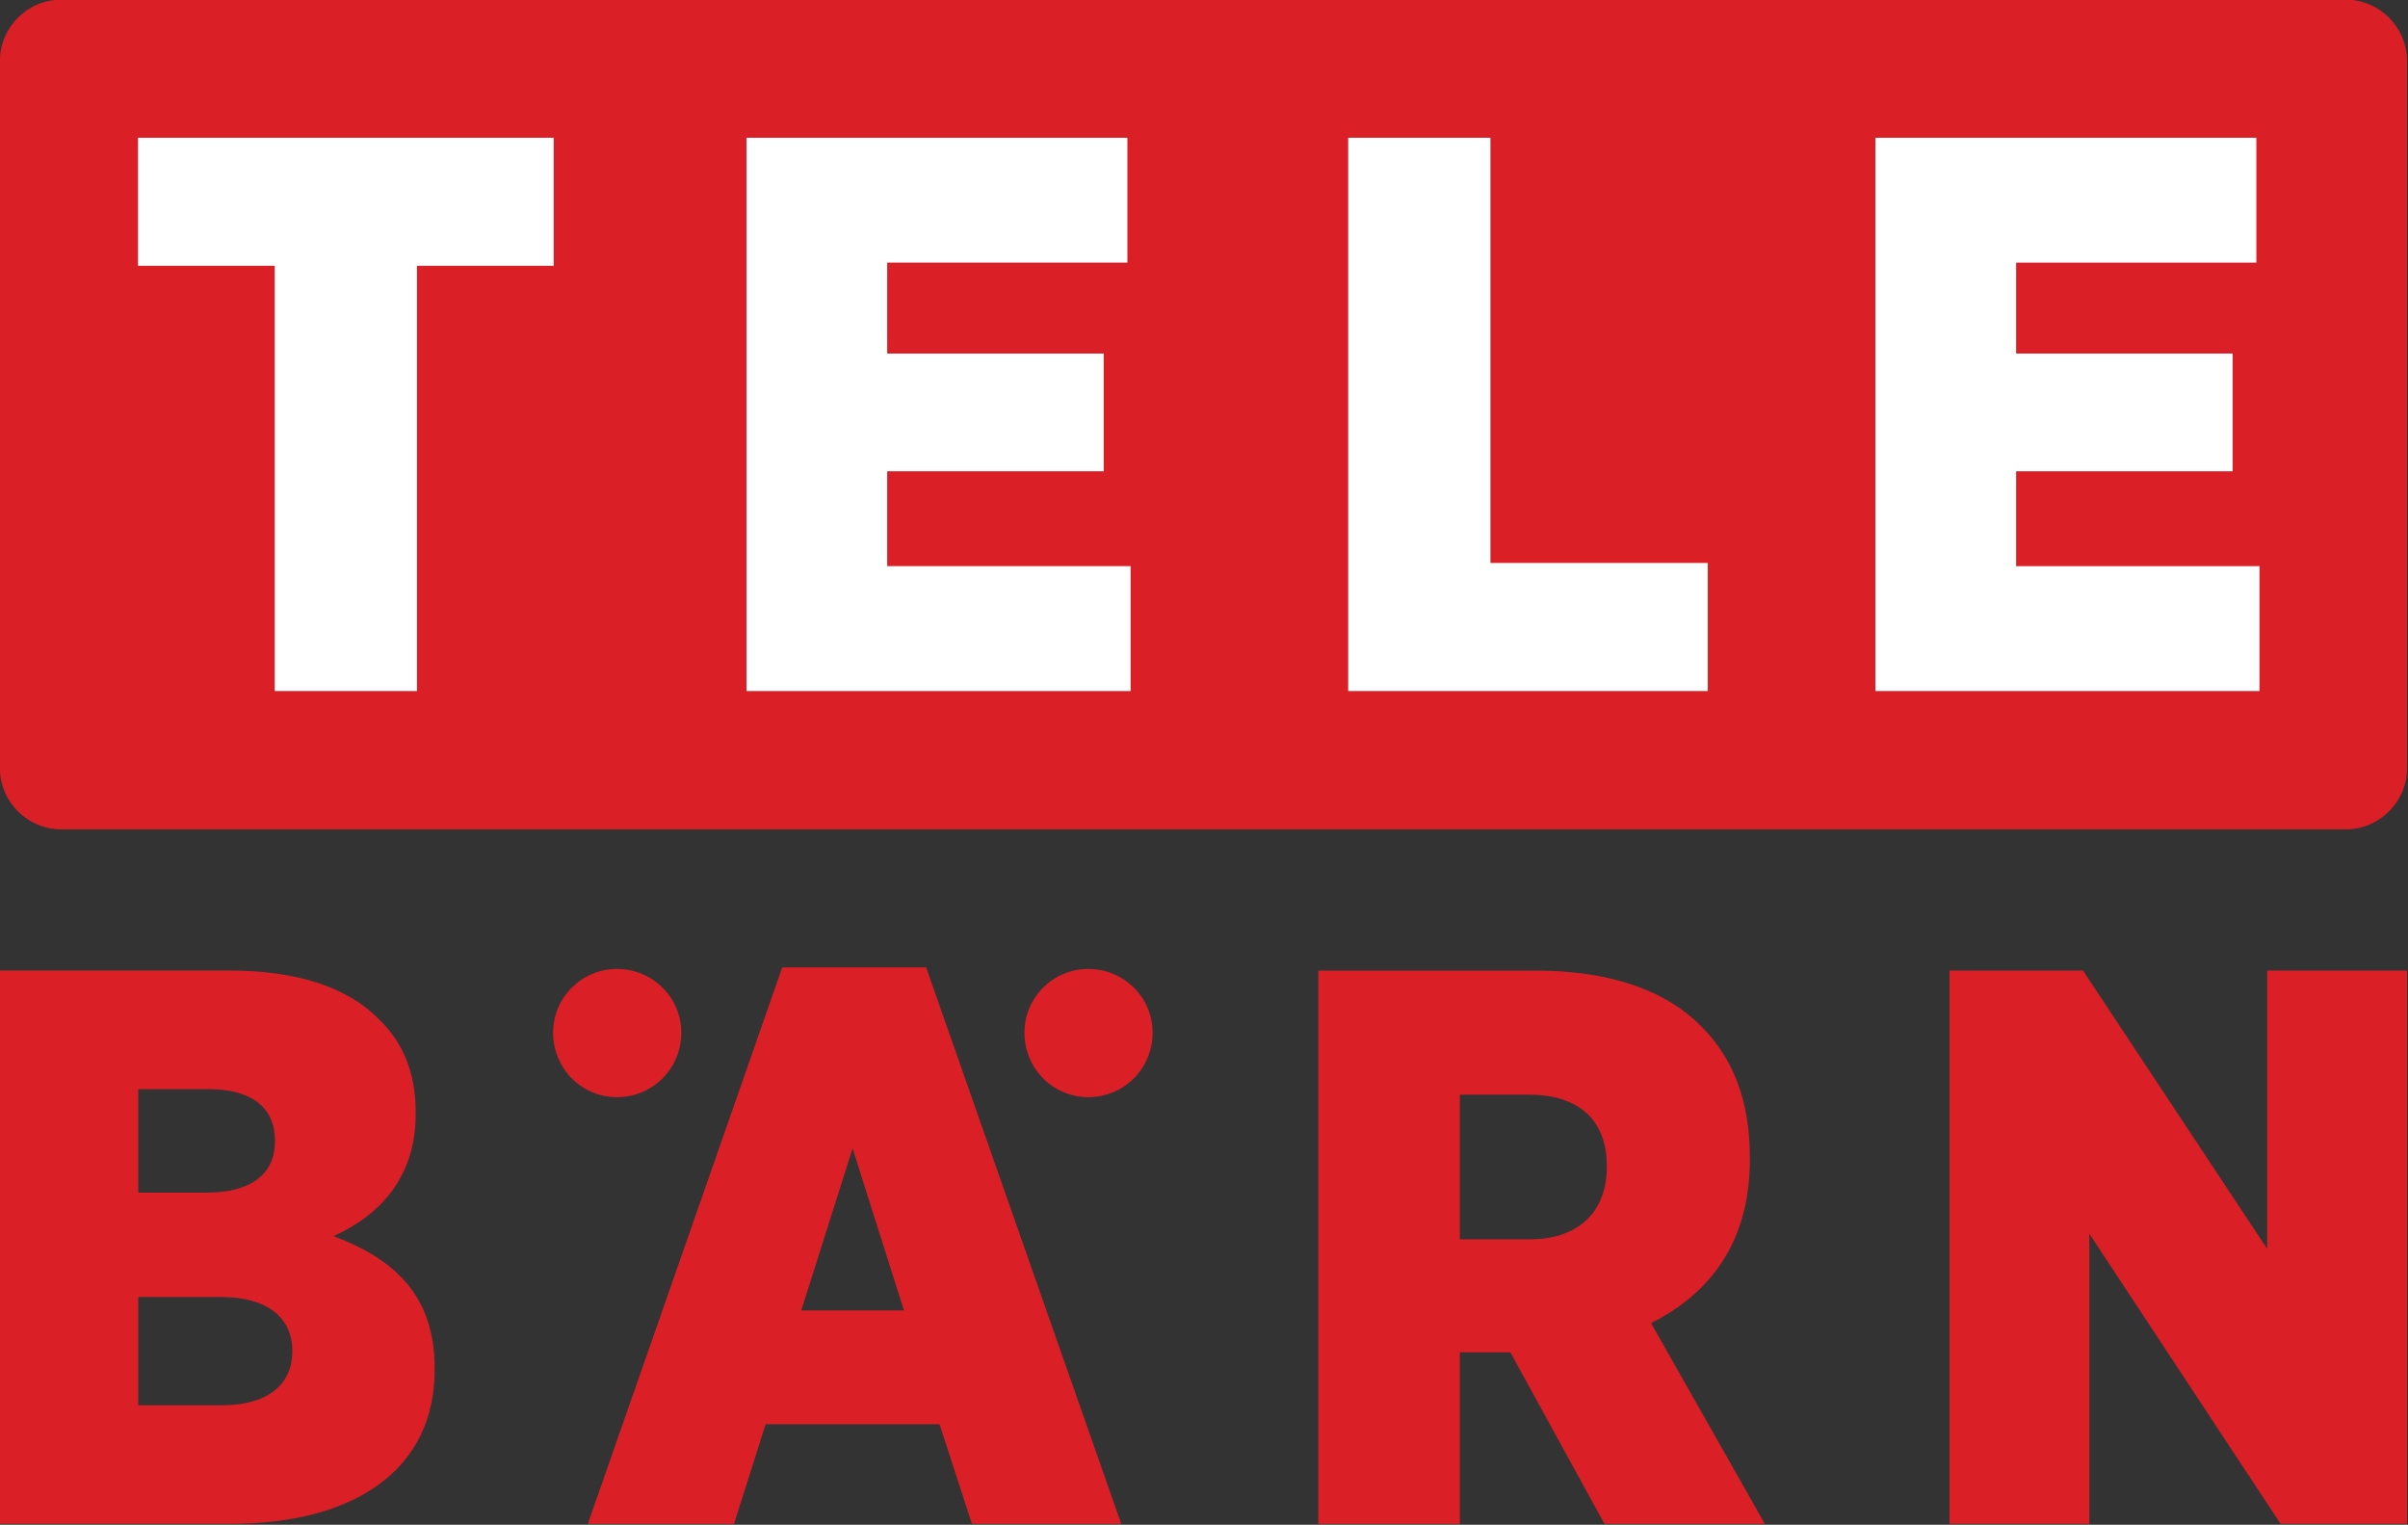 <svg version="1.1" viewBox="0 0 800 506.47" xmlns="http://www.w3.org/2000/svg">
 <rect x="0" y="0" width="800" height="506.47" fill="#333333" stroke="none"/>
 <g transform="matrix(1.462 0 0 1.462 -72.191 -262.11)">
  <path d="m63.271 179.21c-7.649 0-13.911 6.263-13.911 13.911v160.68c0 7.649 6.263 13.911 13.911 13.911h519.17c7.649 0 13.911-6.263 13.911-13.911v-160.68c0-7.649-6.263-13.911-13.911-13.911z" fill="#db1f26"/>
  <g fill="#fff">
   <path d="m80.741 210.58h94.461v29.089h-31.072v96.62h-32.328v-96.62h-31.061z"/>
   <path d="m219.02 210.58h86.552v28.374h-54.588v20.652h49.202v26.754h-49.202v21.556h55.315v28.374h-87.279z"/>
   <path d="m355.74 210.58h32.328v96.609h49.389v29.1h-81.717z"/>
   <path d="m475.55 210.58h86.563v28.374h-54.588v20.652h49.202v26.754h-49.202v21.556h55.304v28.374h-87.279z"/>
  </g>
  <g fill="#db1f26">
   <path d="m189.54 399.43c-7.973 0-14.473 6.486-14.473 14.473 0 8.156 6.5 14.66 14.473 14.66 8.156 0 14.66-6.504 14.66-14.66 0-7.987-6.504-14.473-14.66-14.473z"/>
   <path d="m296.65 399.43c-7.98 0-14.473 6.486-14.473 14.473 0 8.156 6.493 14.66 14.473 14.66 8.156 0 14.649-6.504 14.649-14.66 0-7.987-6.493-14.473-14.649-14.473z"/>
   <path d="m492.38 399.8v125.7h31.788v-65.9l43.452 65.9h28.737v-125.7h-31.788v63.213l-41.844-63.213z"/>
   <path d="m381.11 428h15.795c10.778 0 17.601 5.387 17.601 16.158v0.352c0 10.059-6.459 16.346-17.414 16.346h-15.982zm-32.151-28.197v125.71h32.151v-38.981h11.488l21.379 38.981h36.447l-25.862-45.622c13.288-6.647 22.448-18.313 22.448-36.987v-0.903c0-12.752-3.941-22.442-10.948-29.442-8.079-8.262-20.831-12.755-37.714-12.755z"/>
   <path d="m243.12 440.2 11.675 36.811h-23.34zm-15.982-41.128-44.179 126.44h33.22l7.181-22.635h39.52l7.358 22.635h33.936l-44.345-126.44z"/>
   <path d="m80.796 473.97h18.846c10.595 0 16.169 4.838 16.169 12.204v0.176c0 7.726-5.923 12.215-15.982 12.215h-19.033v-24.596zm0-47.23h15.982c9.693 0 15.079 4.129 15.079 11.664v0.176c0 7.719-5.743 11.675-15.619 11.675h-15.442v-23.516zm-31.436-26.953v125.72h52.264c29.628 0 46.515-13.289 46.515-34.839v-0.727c0-16.524-9.516-24.779-22.987-29.805 10.412-4.667 18.681-13.291 18.681-27.658v-0.716c0-8.981-3.062-15.802-8.272-20.829-7.359-7.543-19.038-11.147-34.123-11.147z"/>
  </g>
 </g>
</svg>
